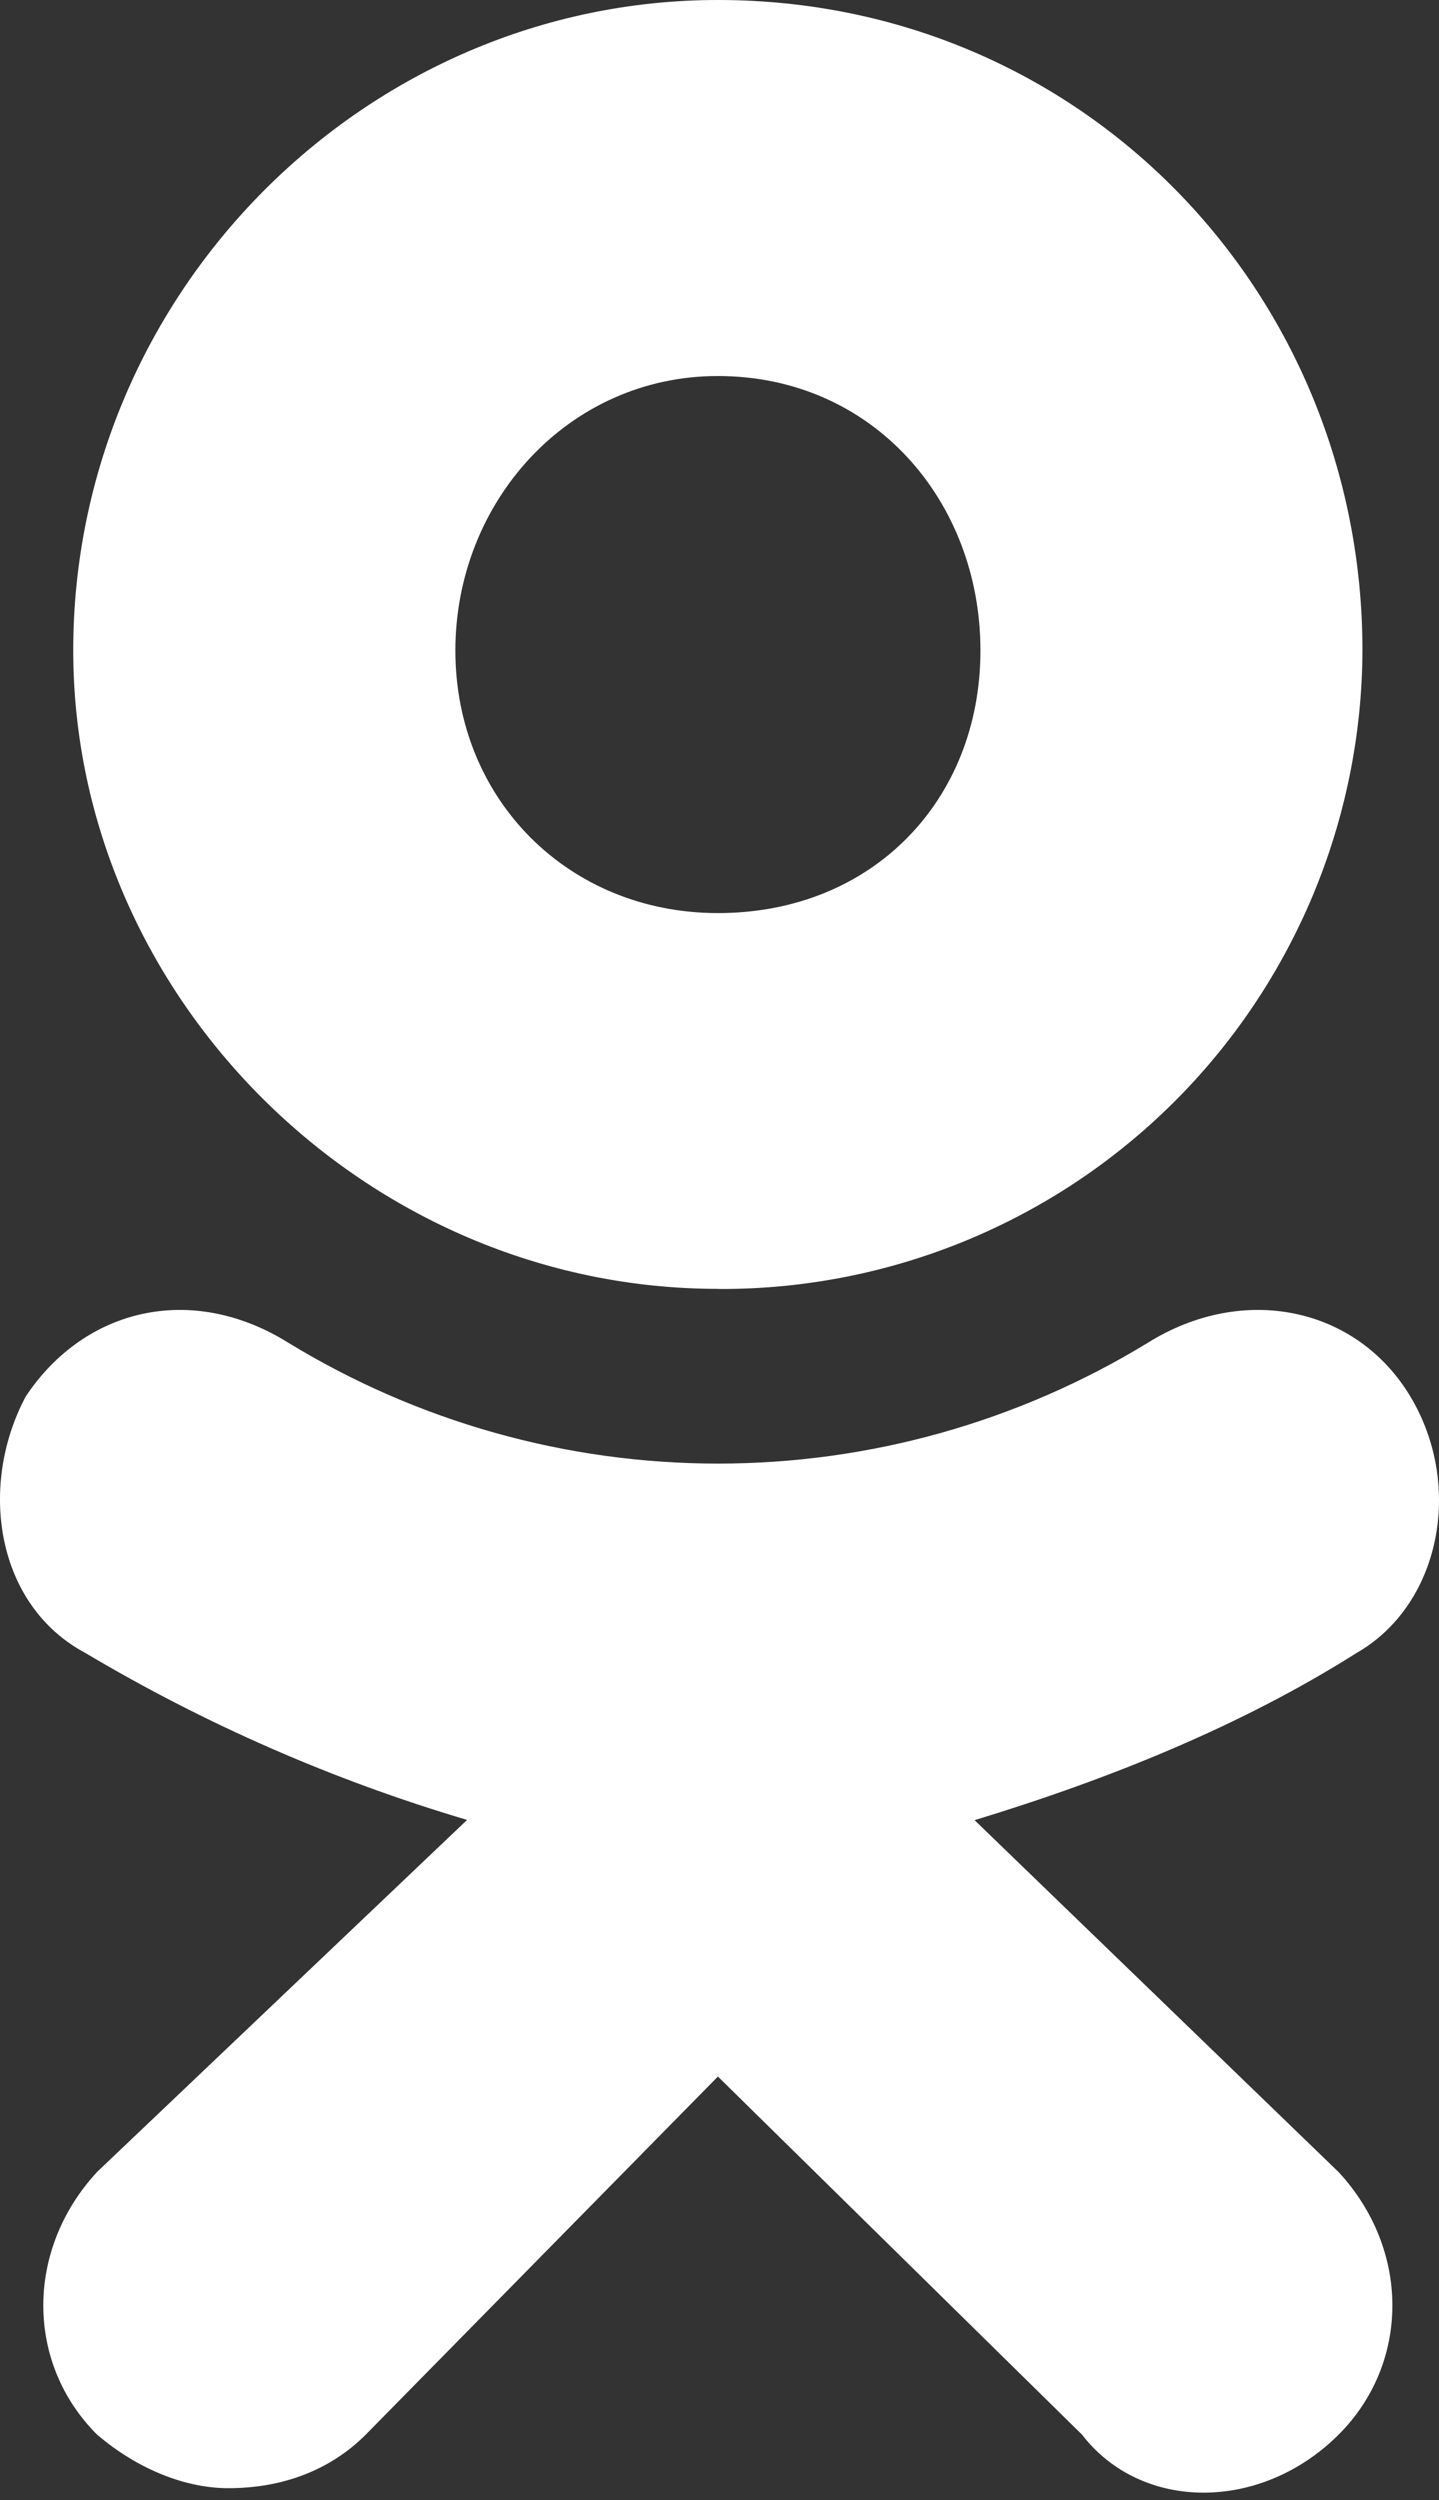 <?xml version="1.0" encoding="UTF-8"?> <svg xmlns="http://www.w3.org/2000/svg" width="57" height="99" viewBox="0 0 57 99" fill="none"><rect x="0" y="0" width="57" height="99" fill="#333333" stroke="none"/> <path d="M28.432 51.037C14.489 51.037 2.901 39.459 2.901 25.758C2.901 11.583 14.489 0 28.437 0C42.858 0 53.968 11.578 53.968 25.758C53.943 32.485 51.248 38.927 46.475 43.668C41.703 48.409 35.243 51.062 28.516 51.042L28.432 51.037ZM28.432 14.89C22.529 14.89 18.038 19.85 18.038 25.763C18.038 31.666 22.529 36.157 28.437 36.157C34.581 36.157 38.836 31.666 38.836 25.763C38.841 19.845 34.581 14.89 28.432 14.89ZM38.599 72.072L53.025 86.014C55.863 89.079 55.863 93.57 53.025 96.408C49.955 99.473 45.222 99.473 42.858 96.408L28.437 82.229L14.489 96.408C13.073 97.825 11.178 98.53 9.046 98.53C7.392 98.53 5.502 97.82 3.844 96.408C1.006 93.57 1.006 89.079 3.844 86.009L18.502 72.067C13.208 70.499 8.13 68.279 3.385 65.458C-0.164 63.568 -0.87 58.845 1.021 55.296C3.385 51.753 7.639 50.81 11.425 53.174C16.55 56.302 22.439 57.957 28.444 57.957C34.449 57.957 40.338 56.302 45.464 53.174C49.249 50.81 53.736 51.753 55.863 55.296C57.995 58.845 57.042 63.563 53.731 65.458C49.244 68.296 44.042 70.423 38.604 72.076L38.599 72.072Z" fill="white"></path> </svg> 